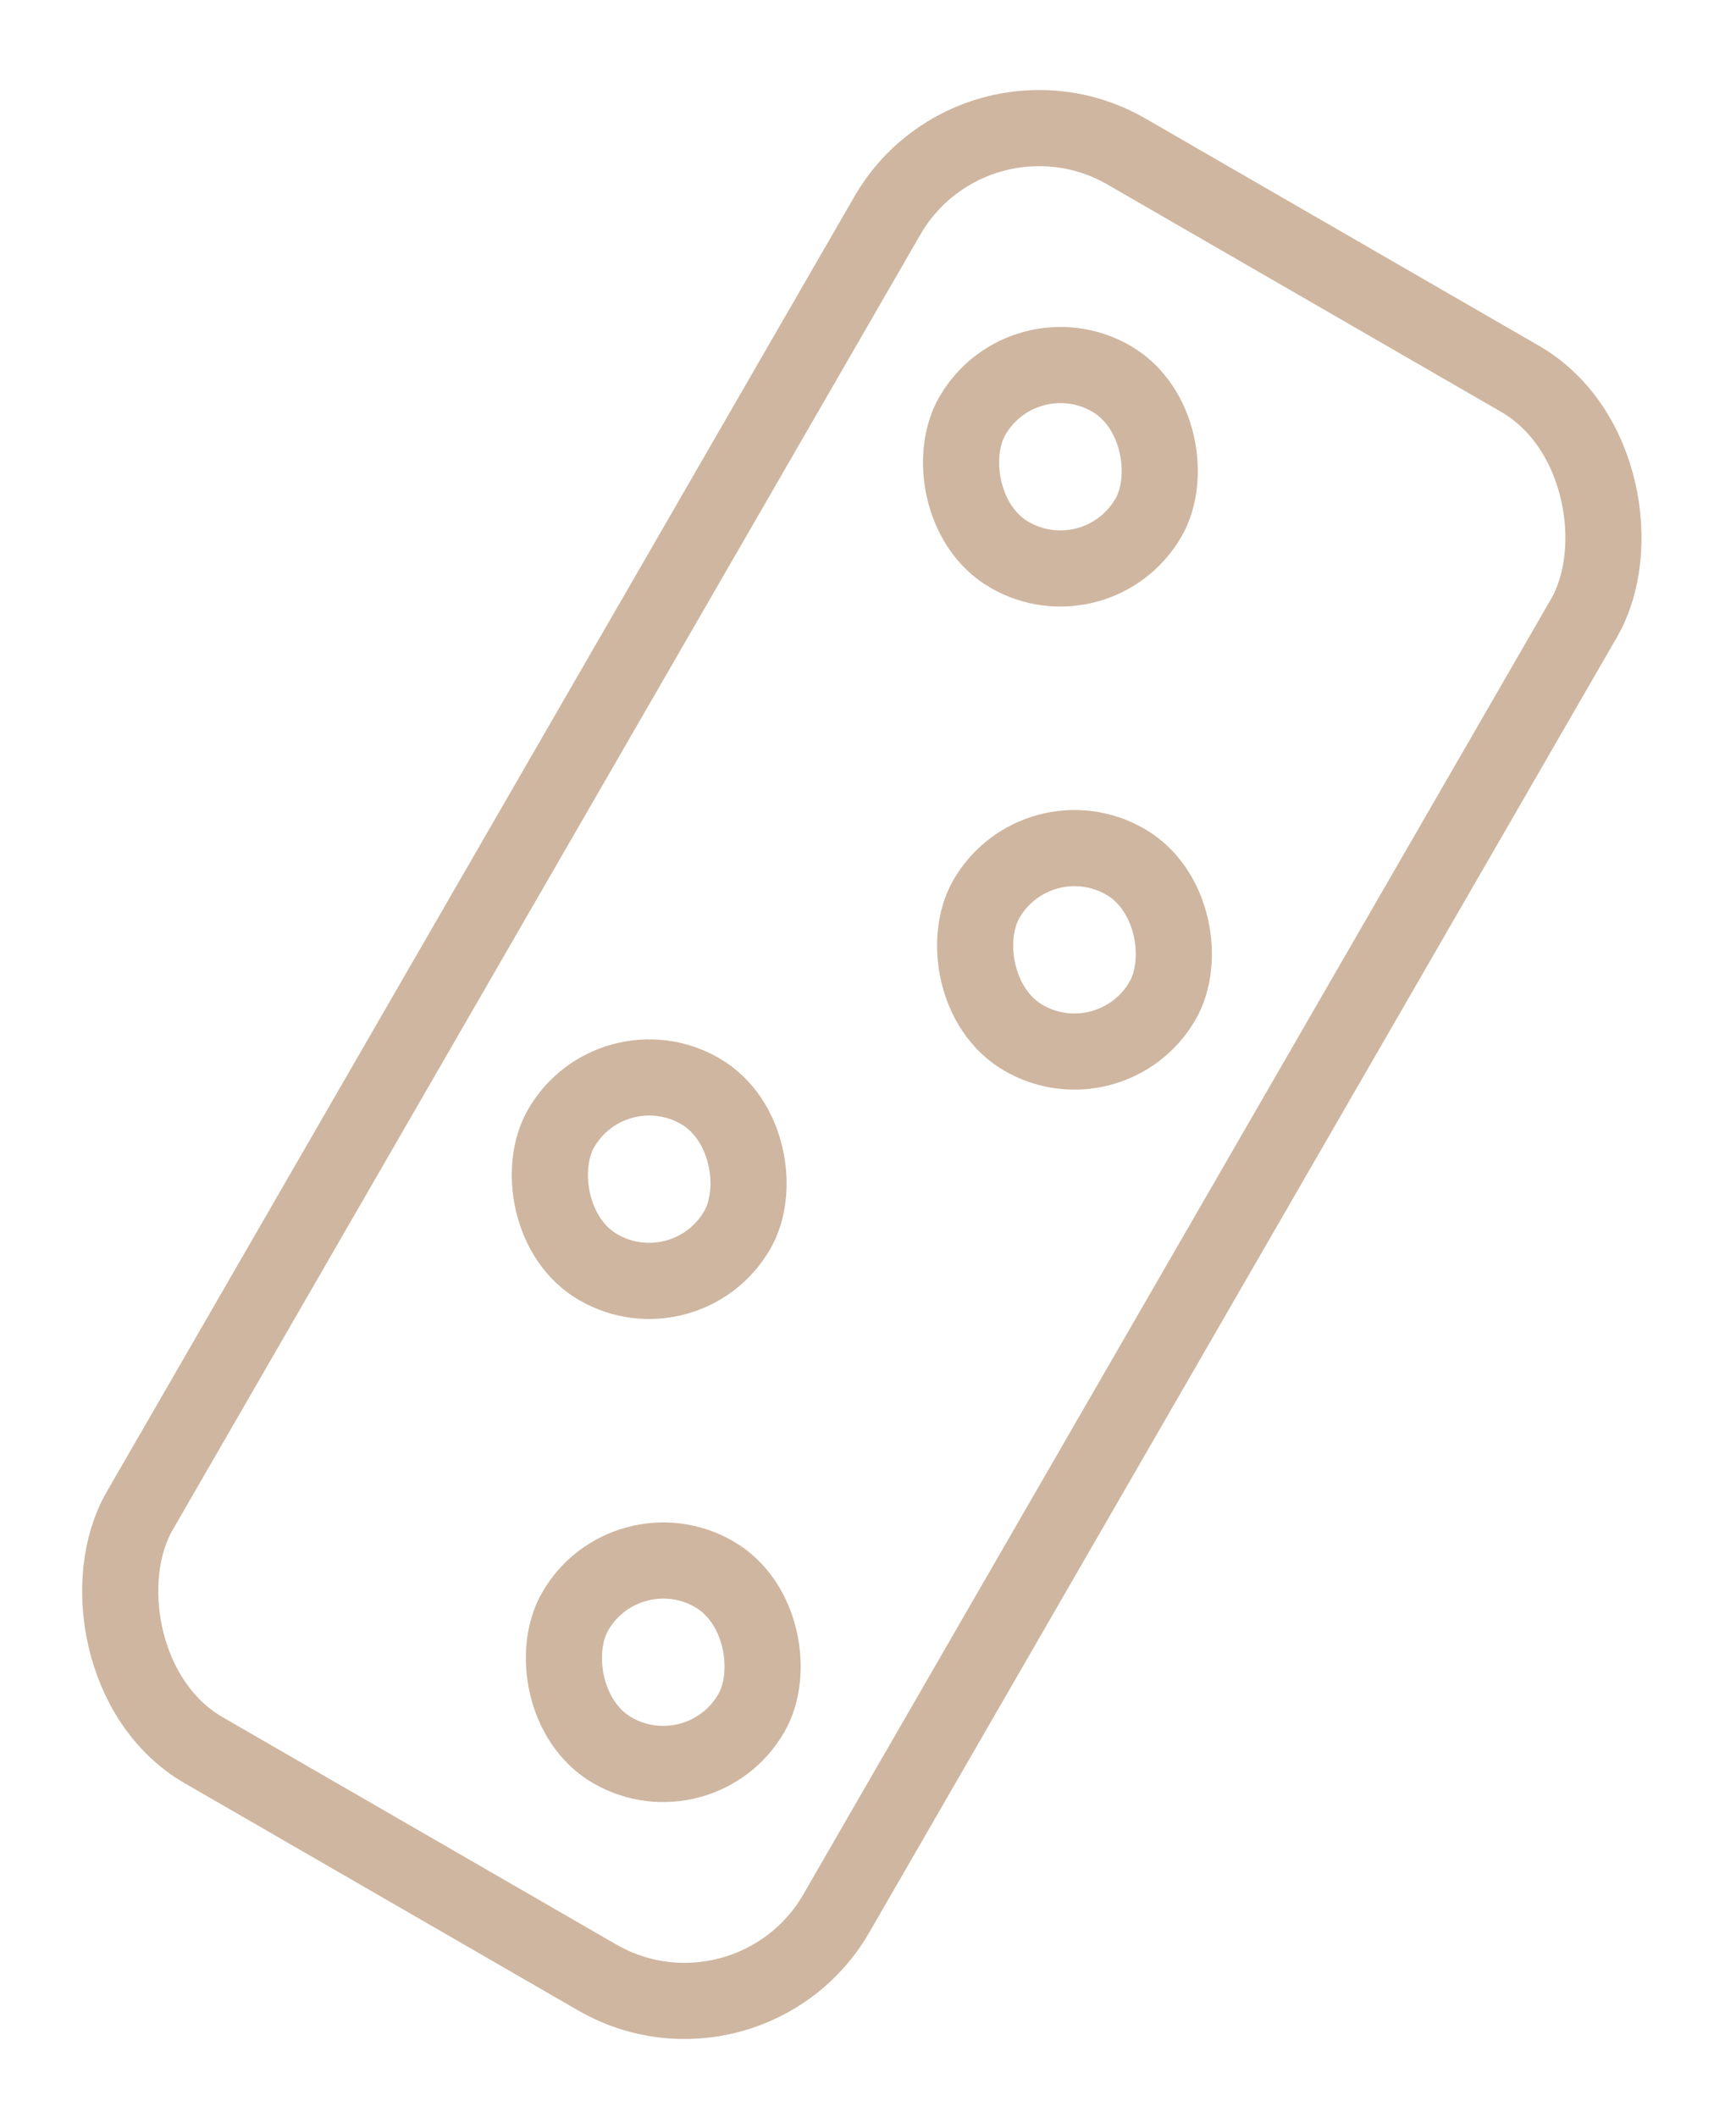 <?xml version="1.0" encoding="UTF-8"?> <svg xmlns="http://www.w3.org/2000/svg" width="114" height="139" viewBox="0 0 114 139" fill="none"> <rect x="67.191" y="21.522" width="13.356" height="13.356" rx="6.678" transform="rotate(30 67.191 21.522)" stroke="#CFB6A0" stroke-width="5"></rect> <rect x="68.115" y="53.237" width="13.356" height="13.356" rx="6.678" transform="rotate(30 68.115 53.237)" stroke="#CFB6A0" stroke-width="5"></rect> <rect x="40.187" y="68.295" width="13.356" height="13.356" rx="6.678" transform="rotate(30 40.187 68.295)" stroke="#CFB6A0" stroke-width="5"></rect> <rect x="41.111" y="100.01" width="13.356" height="13.356" rx="6.678" transform="rotate(30 41.111 100.01)" stroke="#CFB6A0" stroke-width="5"></rect> <rect x="64.018" y="4.201" width="52.831" height="121.197" rx="11.5" transform="rotate(30 64.018 4.201)" stroke="#CFB6A0" stroke-width="5"></rect> </svg> 